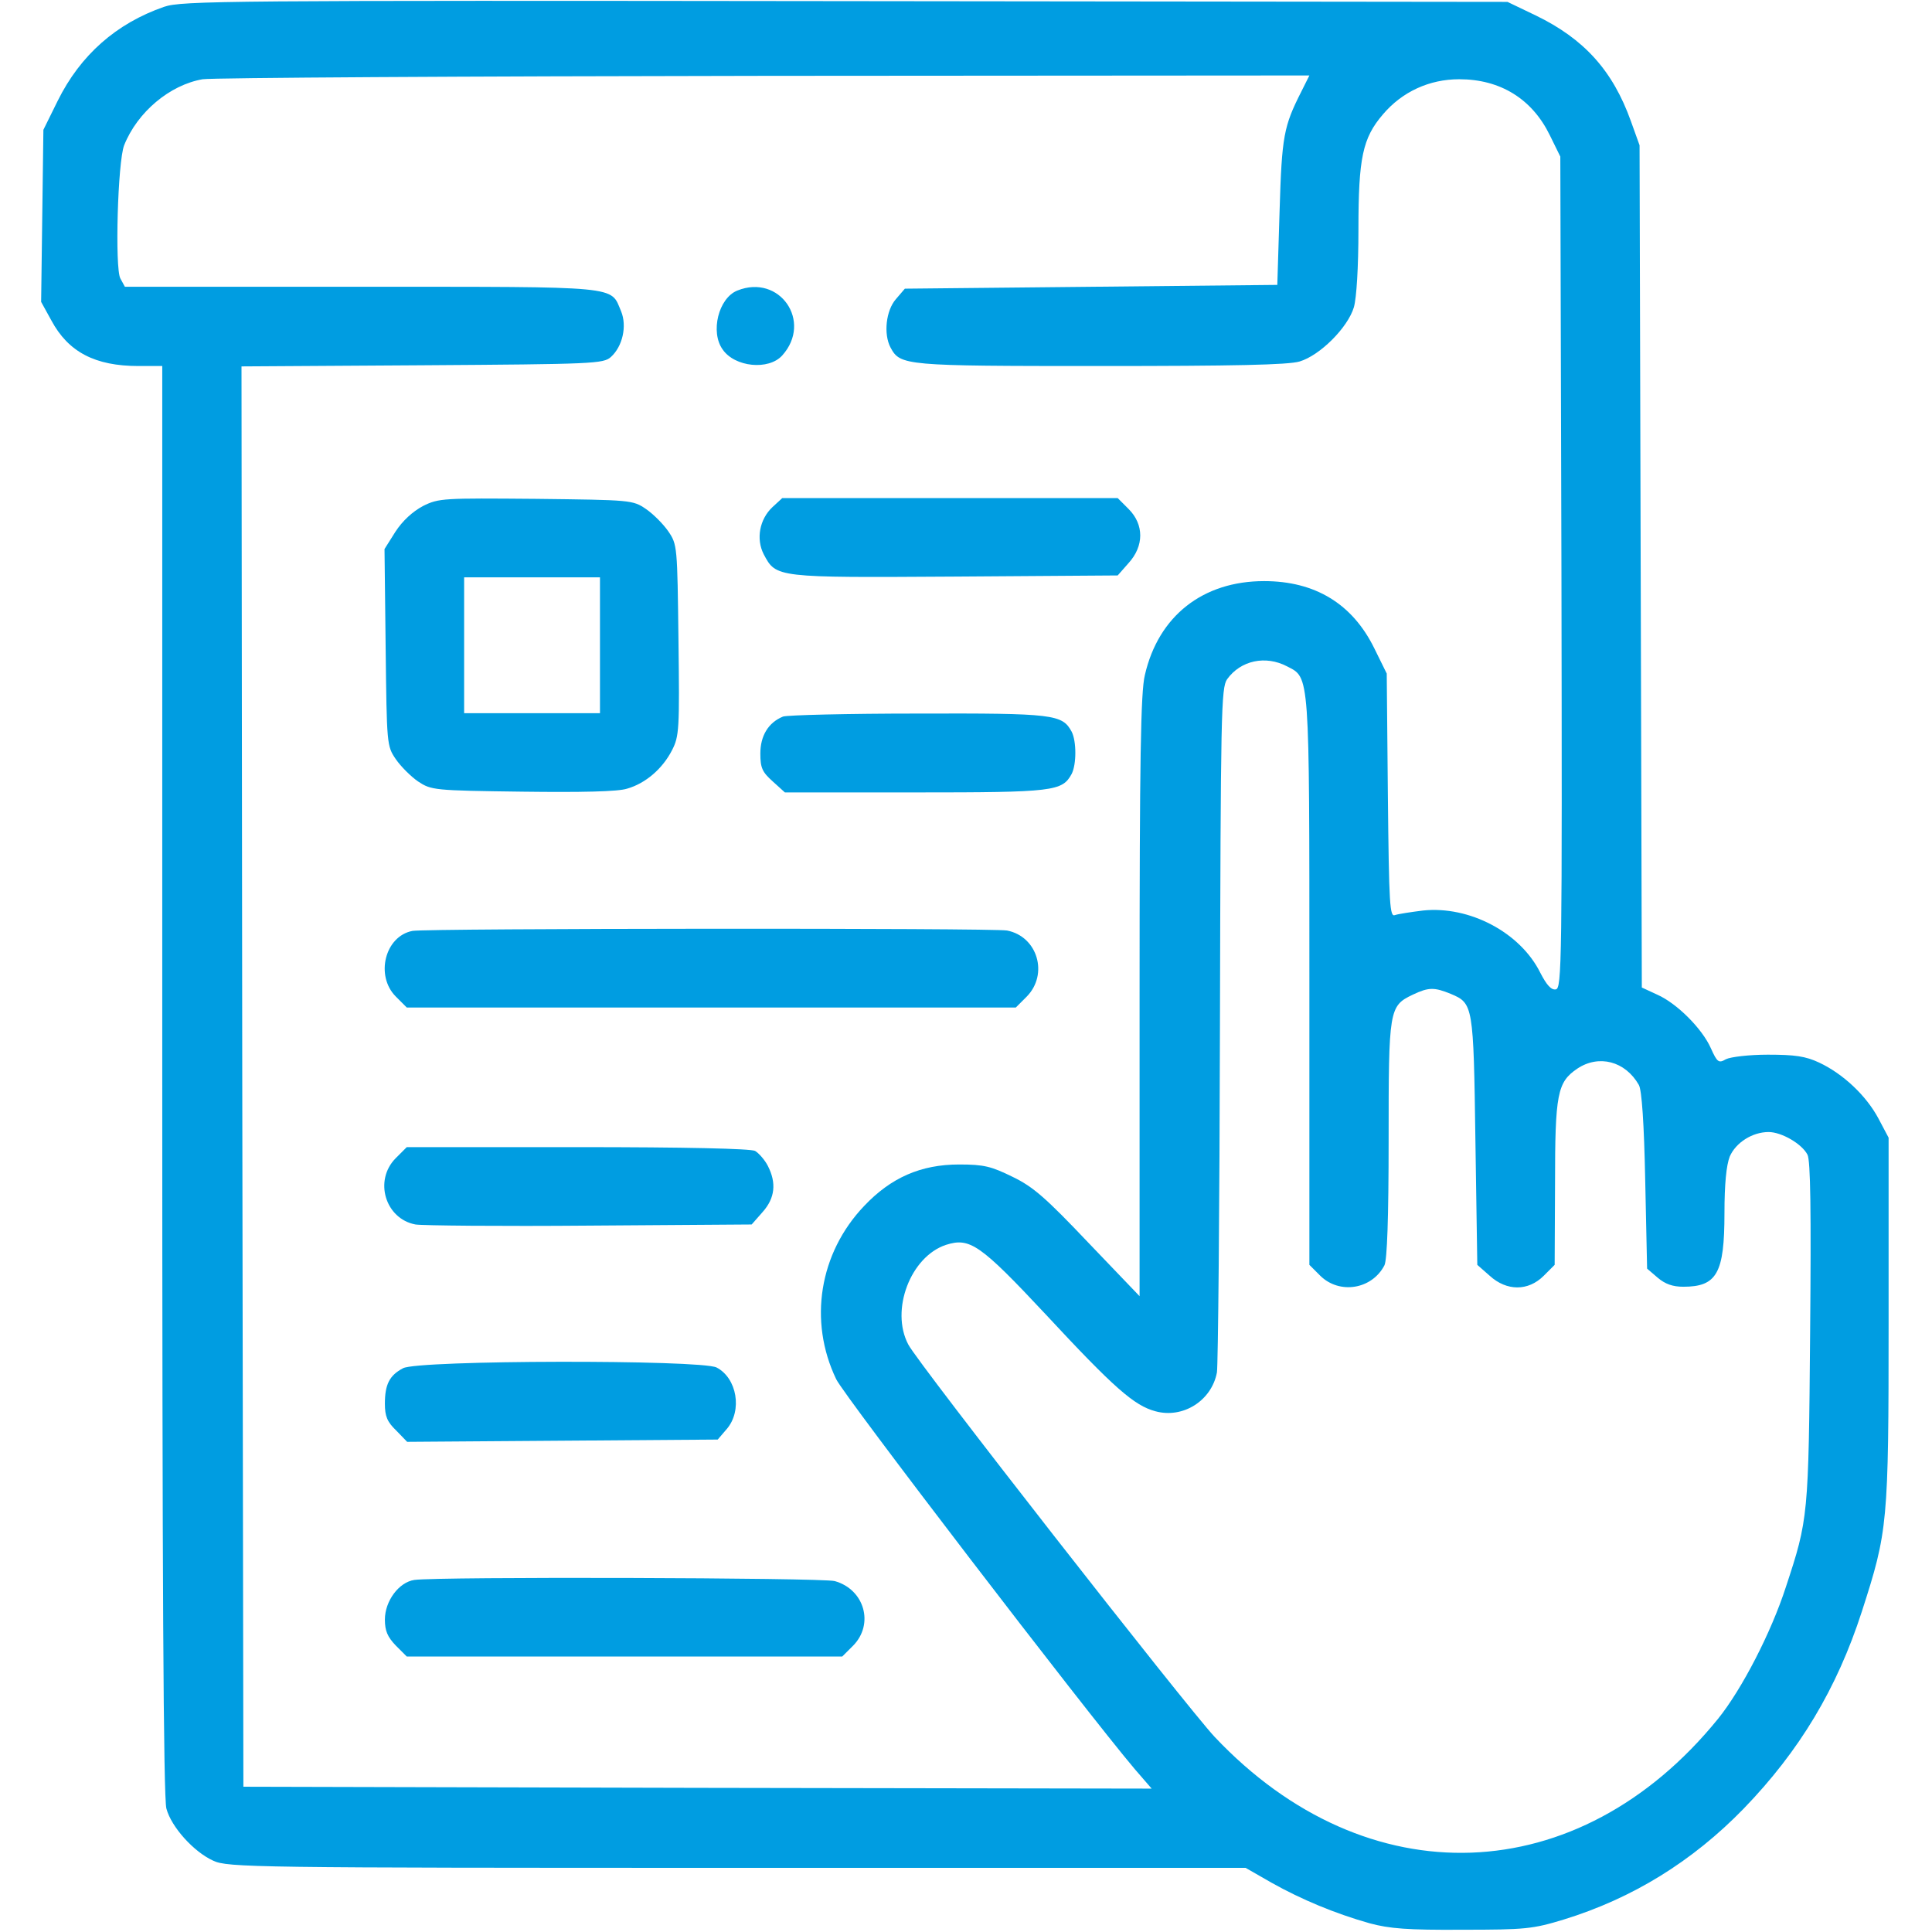 <?xml version="1.0" standalone="no"?>
<!DOCTYPE svg PUBLIC "-//W3C//DTD SVG 20010904//EN"
 "http://www.w3.org/TR/2001/REC-SVG-20010904/DTD/svg10.dtd">
<svg version="1.0" xmlns="http://www.w3.org/2000/svg"
 width="75" height="75" viewBox="0 0 512 512"
 preserveAspectRatio="xMidYMid meet">
<g transform="translate(0,512) scale(0.1,-0.1)"
fill="#009DE1" stroke="none">
<path d="M435 5102 c-127 -44 -222 -128 -282 -249 l-38 -77 -3 -228 -3 -228
27 -49 c45 -84 116 -121 231 -121 l63 0 0 -1892 c0 -1304 3 -1905 11 -1931 13
-49 73 -115 124 -138 38 -18 106 -19 1388 -19 l1348 0 68 -39 c80 -45 169 -82
261 -108 52 -14 100 -18 245 -17 167 0 187 2 269 27 182 56 341 154 477 294
148 153 247 318 313 522 69 214 71 232 71 771 l0 485 -27 51 c-32 60 -93 118
-157 148 -36 17 -65 21 -136 21 -50 0 -99 -6 -111 -12 -19 -11 -23 -9 -40 29
-23 52 -90 119 -142 142 l-41 19 -3 1116 -3 1116 -23 64 c-48 134 -124 218
-252 280 l-75 36 -1755 2 c-1645 2 -1758 1 -1805 -15z m3014 -224 c-47 -93
-52 -117 -58 -318 l-6 -195 -493 -5 -494 -5 -24 -28 c-26 -30 -33 -92 -14
-128 26 -48 36 -49 556 -49 354 0 498 3 528 12 54 16 128 90 144 144 7 25 12
105 12 206 0 190 11 242 65 305 51 60 123 93 202 93 109 0 193 -52 240 -148
l28 -57 3 -1102 c2 -1040 1 -1102 -15 -1105 -12 -2 -24 11 -41 44 -53 107
-188 178 -311 165 -32 -4 -65 -9 -74 -12 -14 -6 -16 25 -19 317 l-3 323 -33
67 c-58 118 -157 178 -292 178 -162 0 -280 -92 -316 -249 -11 -44 -14 -225
-14 -851 l0 -795 -136 142 c-112 118 -146 148 -200 174 -57 28 -76 33 -142 33
-102 0 -181 -35 -252 -110 -119 -125 -148 -305 -74 -459 20 -43 659 -877 791
-1033 l45 -52 -1204 2 -1203 3 -3 1882 -2 1882 479 3 c454 3 480 4 500 22 31
28 43 82 27 121 -29 68 7 65 -688 65 l-627 0 -12 22 c-15 27 -7 310 10 353 35
88 121 160 208 175 26 4 697 8 1491 9 l1442 1 -21 -42z m-38 -1524 c60 -31 59
-11 59 -834 l0 -752 29 -29 c51 -50 137 -36 170 28 7 15 11 123 11 333 0 345
1 354 64 384 42 20 57 20 101 2 59 -25 60 -29 65 -389 l5 -329 33 -29 c45 -41
102 -41 143 0 l29 29 1 214 c0 240 6 270 59 306 57 38 127 20 163 -43 8 -13
14 -104 17 -253 l5 -234 28 -24 c20 -17 40 -24 68 -24 89 0 109 36 109 195 0
77 5 127 14 150 16 37 60 65 103 65 34 0 88 -31 103 -60 8 -15 10 -148 7 -473
-4 -486 -5 -493 -64 -672 -39 -121 -117 -272 -180 -350 -369 -455 -931 -475
-1334 -48 -74 79 -788 992 -812 1040 -48 91 6 233 100 264 63 20 90 2 264
-184 182 -196 235 -242 291 -257 73 -20 149 28 163 103 3 18 7 432 8 922 2
828 3 892 19 915 36 50 102 64 159 34z"/>
<path d="M1954 4350 c-50 -20 -72 -110 -39 -156 32 -47 122 -56 158 -16 81 90
-7 217 -119 172z"/>
<path d="M1121 3779 c-28 -15 -54 -39 -73 -68 l-29 -46 3 -261 c3 -257 3 -261
27 -296 13 -19 40 -46 59 -59 35 -23 41 -24 276 -27 156 -2 254 0 278 8 49 14
94 53 119 102 19 37 20 55 17 292 -3 248 -3 253 -27 288 -13 19 -40 46 -59 59
-35 24 -40 24 -291 27 -246 2 -258 2 -300 -19z m469 -369 l0 -180 -180 0 -180
0 0 180 0 180 180 0 180 0 0 -180z"/>
<path d="M2047 3776 c-34 -32 -44 -84 -23 -125 33 -62 31 -62 507 -59 l431 3
29 33 c41 45 41 102 0 143 l-29 29 -445 0 -444 0 -26 -24z"/>
<path d="M2075 3221 c-39 -16 -60 -51 -60 -98 0 -38 5 -49 33 -74 l32 -29 346
0 c367 0 389 3 414 49 13 25 13 87 0 112 -25 46 -47 49 -407 48 -186 0 -347
-4 -358 -8z"/>
<path d="M1093 2653 c-73 -14 -99 -119 -44 -174 l29 -29 807 0 807 0 29 29
c58 59 29 159 -52 175 -34 7 -1541 6 -1576 -1z"/>
<path d="M1049 2051 c-59 -59 -28 -161 52 -176 19 -3 227 -5 462 -3 l429 3 29
33 c33 37 37 77 14 122 -8 16 -24 34 -34 40 -13 6 -181 10 -471 10 l-452 0
-29 -29z"/>
<path d="M1068 1494 c-36 -19 -48 -43 -48 -94 0 -33 6 -48 30 -71 l29 -30 411
3 412 3 24 28 c42 49 27 135 -27 163 -42 21 -792 20 -831 -2z"/>
<path d="M1098 933 c-41 -6 -78 -56 -78 -105 0 -30 7 -46 29 -69 l29 -29 577
0 577 0 29 29 c56 57 30 149 -49 171 -35 9 -1051 12 -1114 3z"/>
</g>
</svg>
